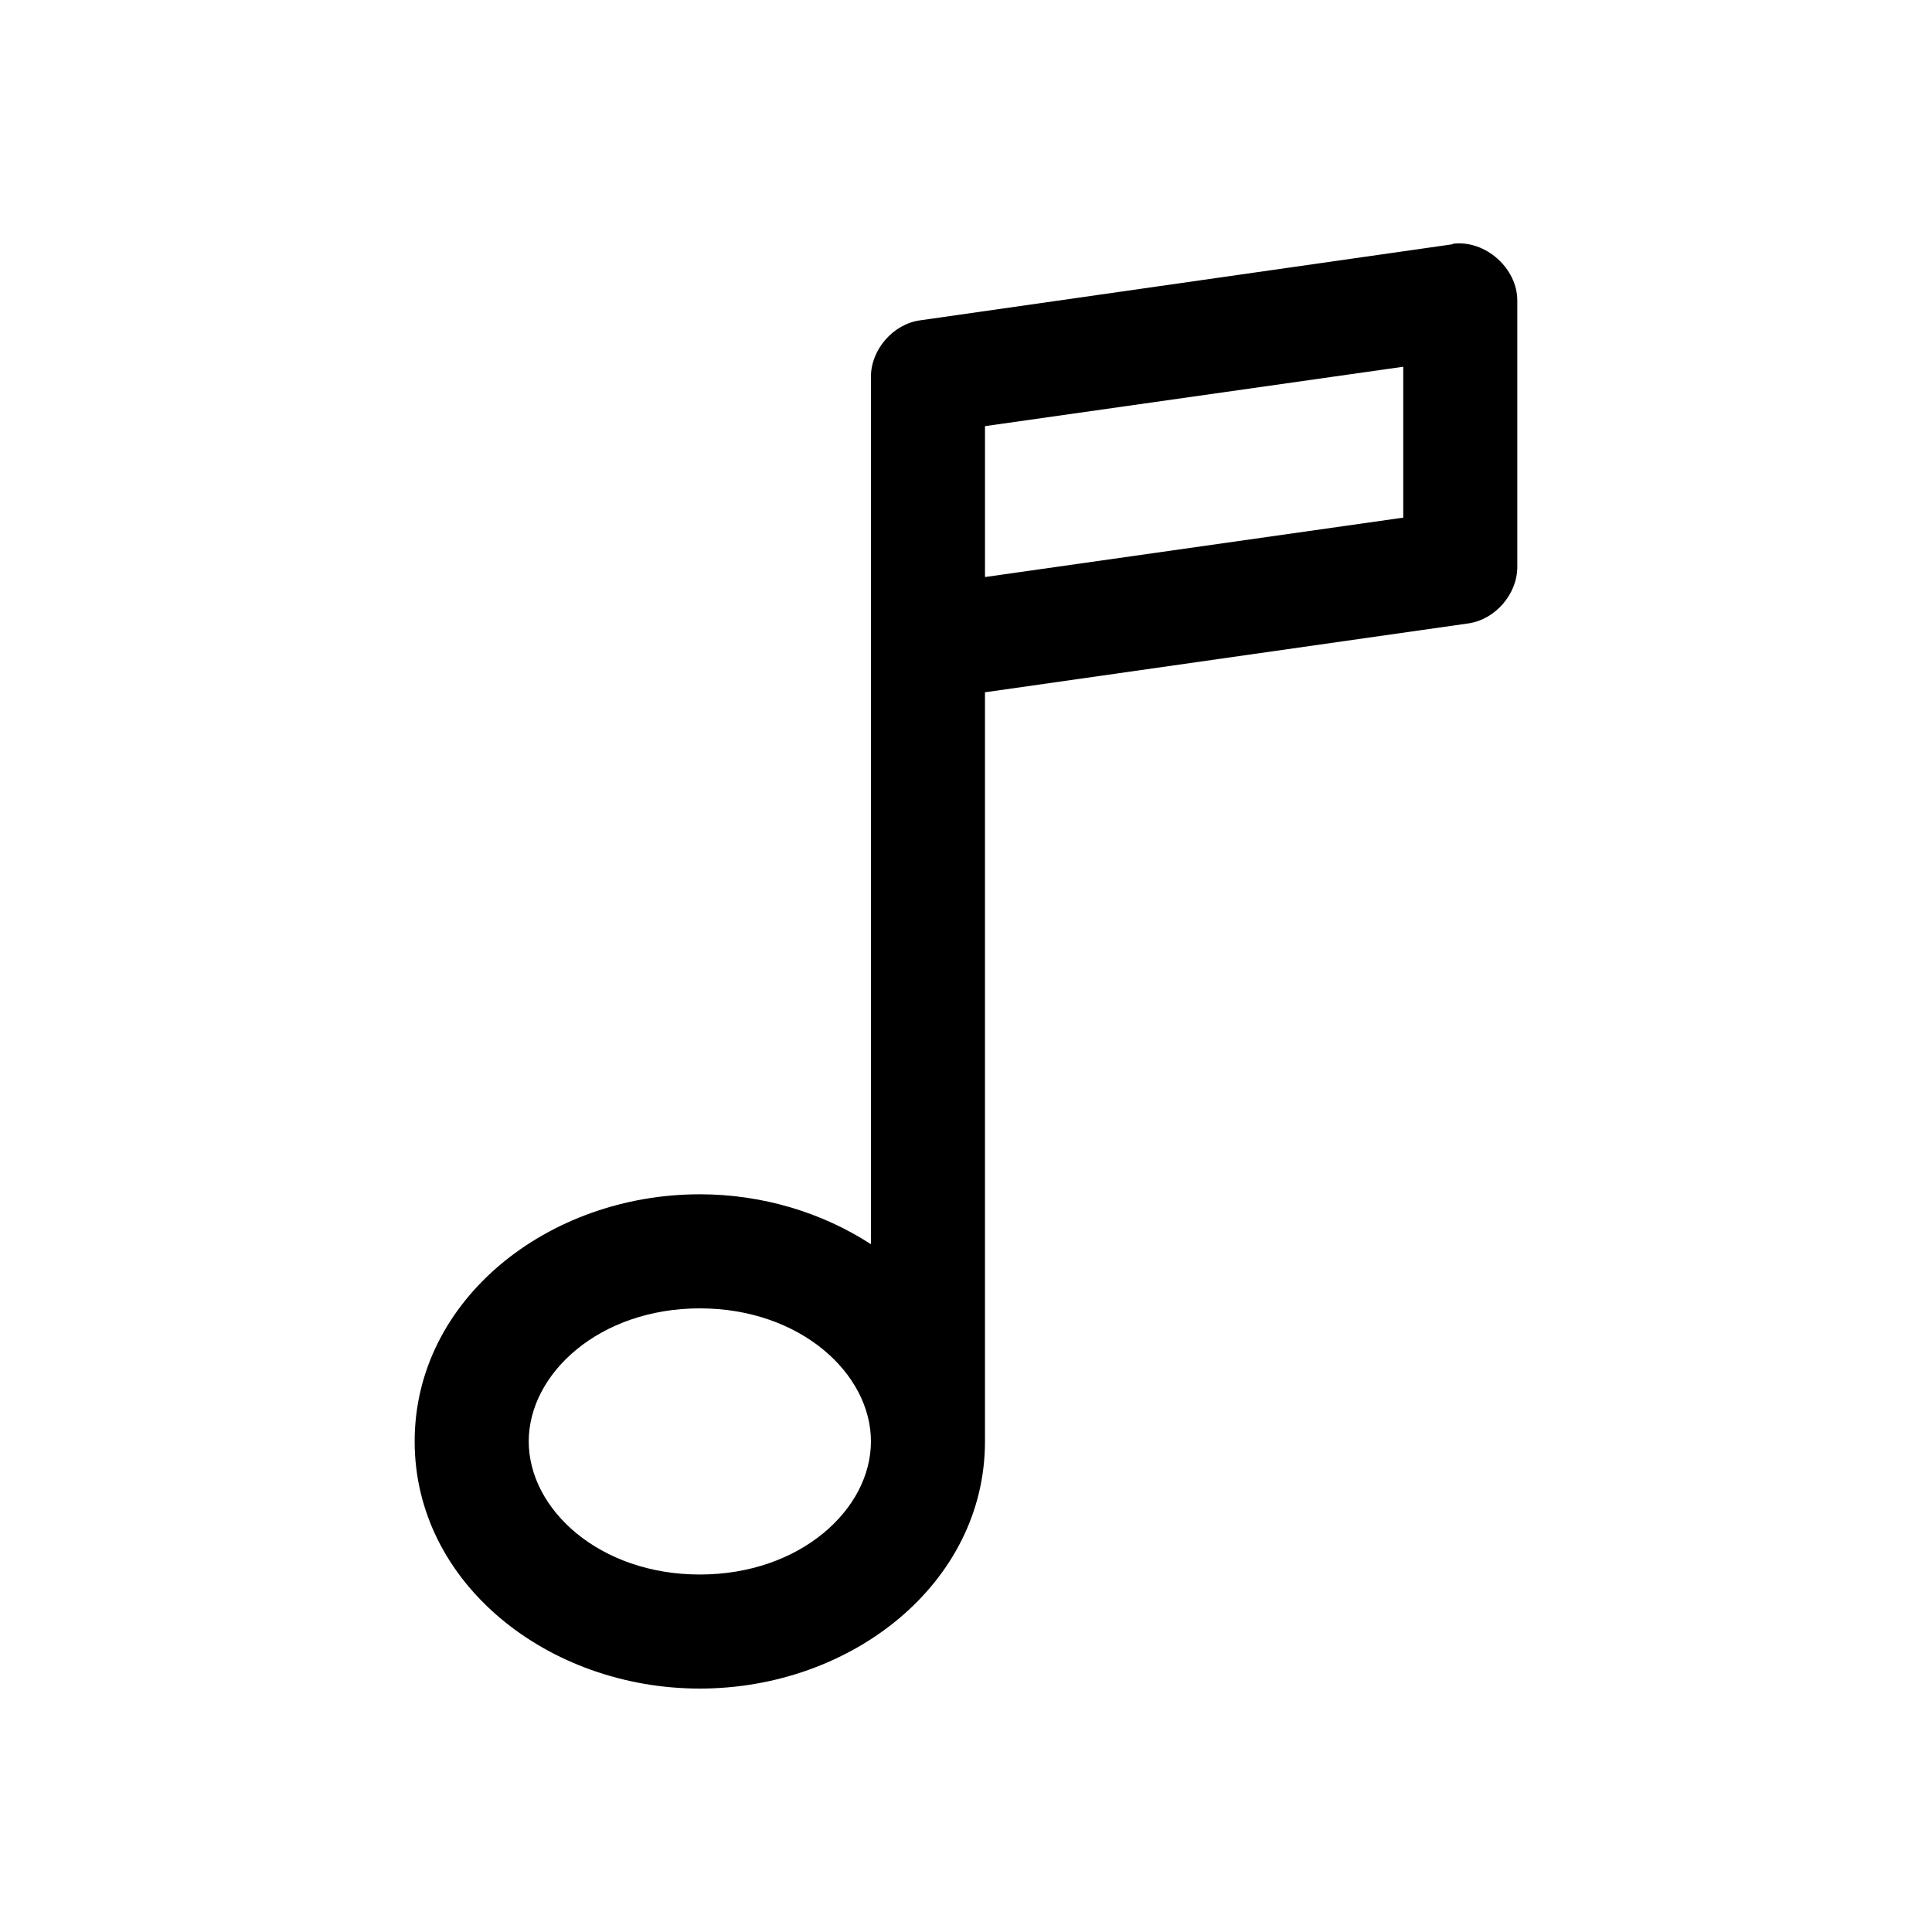 <?xml version="1.0" encoding="UTF-8"?>
<!-- The Best Svg Icon site in the world: iconSvg.co, Visit us! https://iconsvg.co -->
<svg fill="#000000" width="800px" height="800px" version="1.1" viewBox="144 144 512 512" xmlns="http://www.w3.org/2000/svg">
 <path d="m529.1 208.6c-0.105 0.051-0.211 0.105-0.316 0.156l-141.07 20.152c-7.102 1.047-12.91 7.777-12.91 14.957-0.012 80.031 0 149.8 0 229.86-12.848-8.328-28.637-13.227-45.344-13.227-40.195 0-75.57 27.867-75.57 65.496s35.375 65.496 75.57 65.496c40.195 0 75.57-27.867 75.57-65.496v-198.53l128.16-18.262c7.102-1.047 12.91-7.777 12.91-14.957v-70.535c0.066-8.586-8.484-16.188-17.004-15.113zm-13.227 32.59v39.988l-110.84 15.742v-39.988zm-186.41 249.54c26.582 0 45.344 17.246 45.344 35.266 0 18.023-18.762 35.266-45.344 35.266-26.582 0-45.344-17.246-45.344-35.266 0-18.023 18.762-35.266 45.344-35.266z"/>
</svg>
